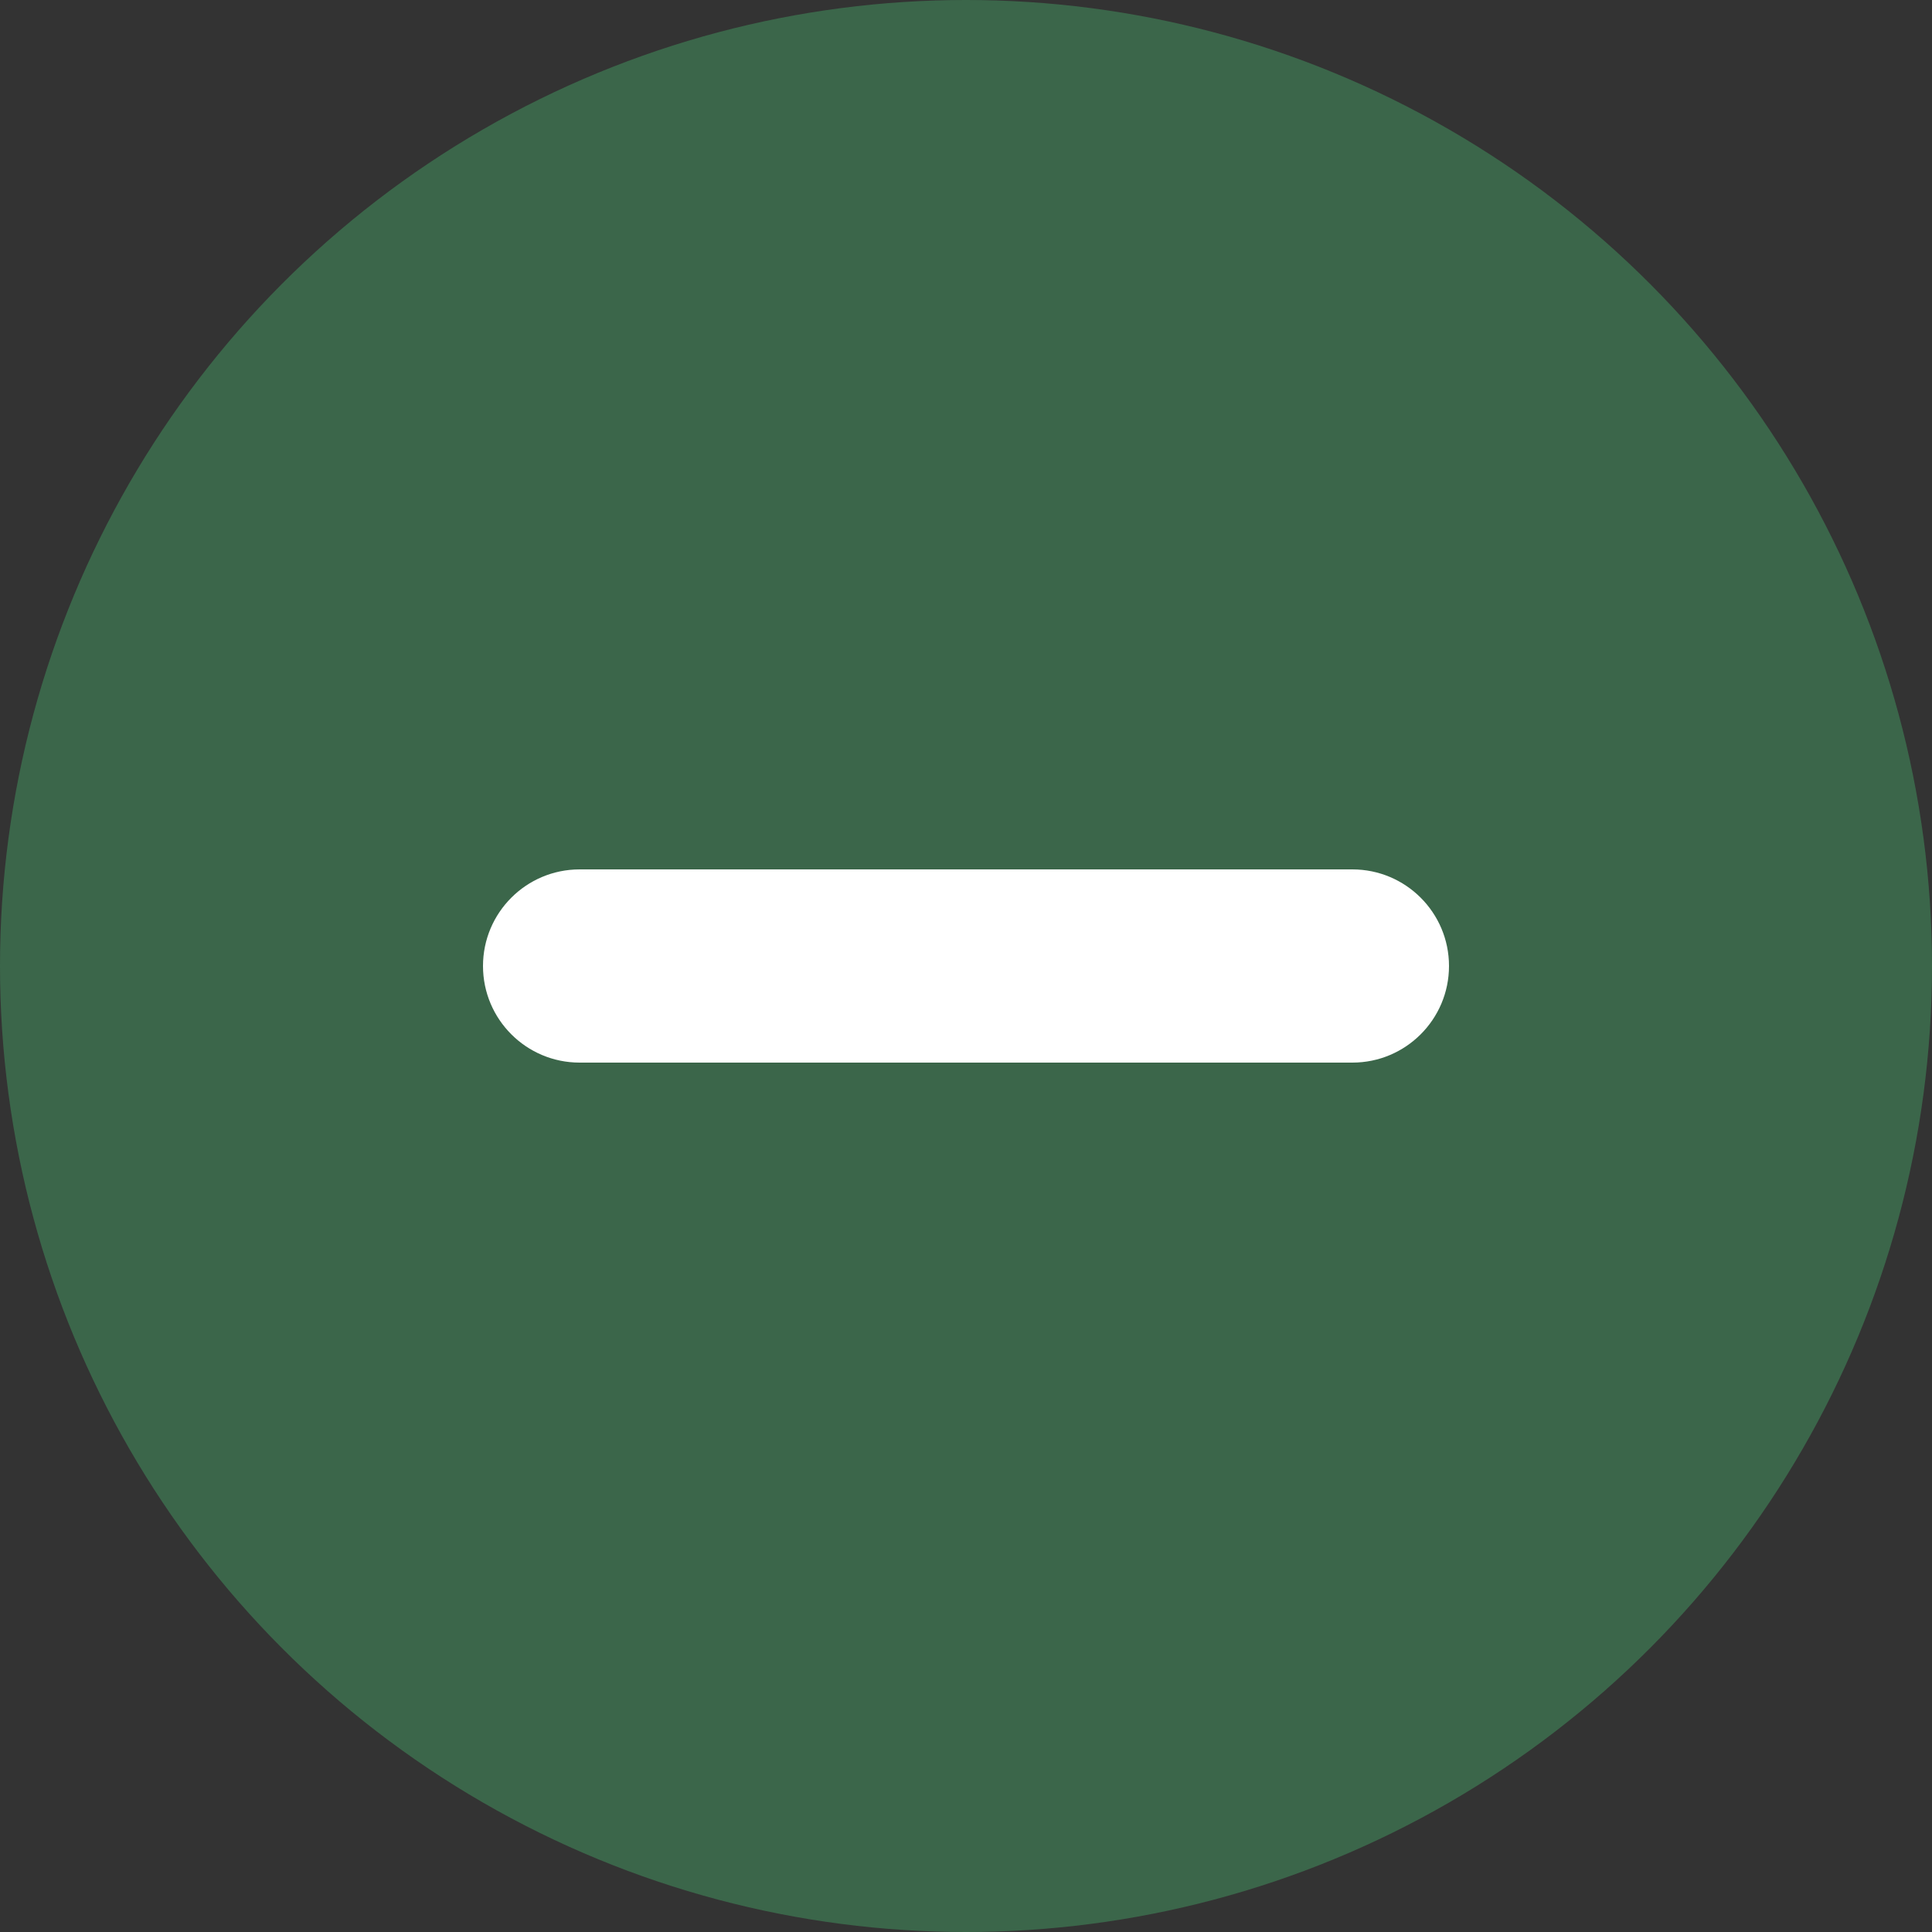 <?xml version="1.0" encoding="UTF-8"?>
<svg width="20px" height="20px" viewBox="0 0 20 20" version="1.1" xmlns="http://www.w3.org/2000/svg" xmlns:xlink="http://www.w3.org/1999/xlink">
    <rect x="0" y="0" width="20" height="20" fill="#333333" stroke="none"/>
    <title>Atoms/Buttons/Round Buttons/Add Copy</title>
    <g id="plans-page" stroke="none" stroke-width="1" fill="none" fill-rule="evenodd">
        <g id="Group" fill-rule="nonzero">
            <g>
                <circle id="Oval-Copy-3" fill="#3B664A" cx="10" cy="10" r="10"></circle>
                <path d="M5,10 C5,9.448 5.448,9 6,9 L14,9 C14.552,9 15,9.448 15,10 C15,10.552 14.552,11 14,11 L6,11 C5.448,11 5,10.552 5,10 Z" id="+-copy" fill="#FFFFFF"></path>
            </g>
        </g>
    </g>
</svg>